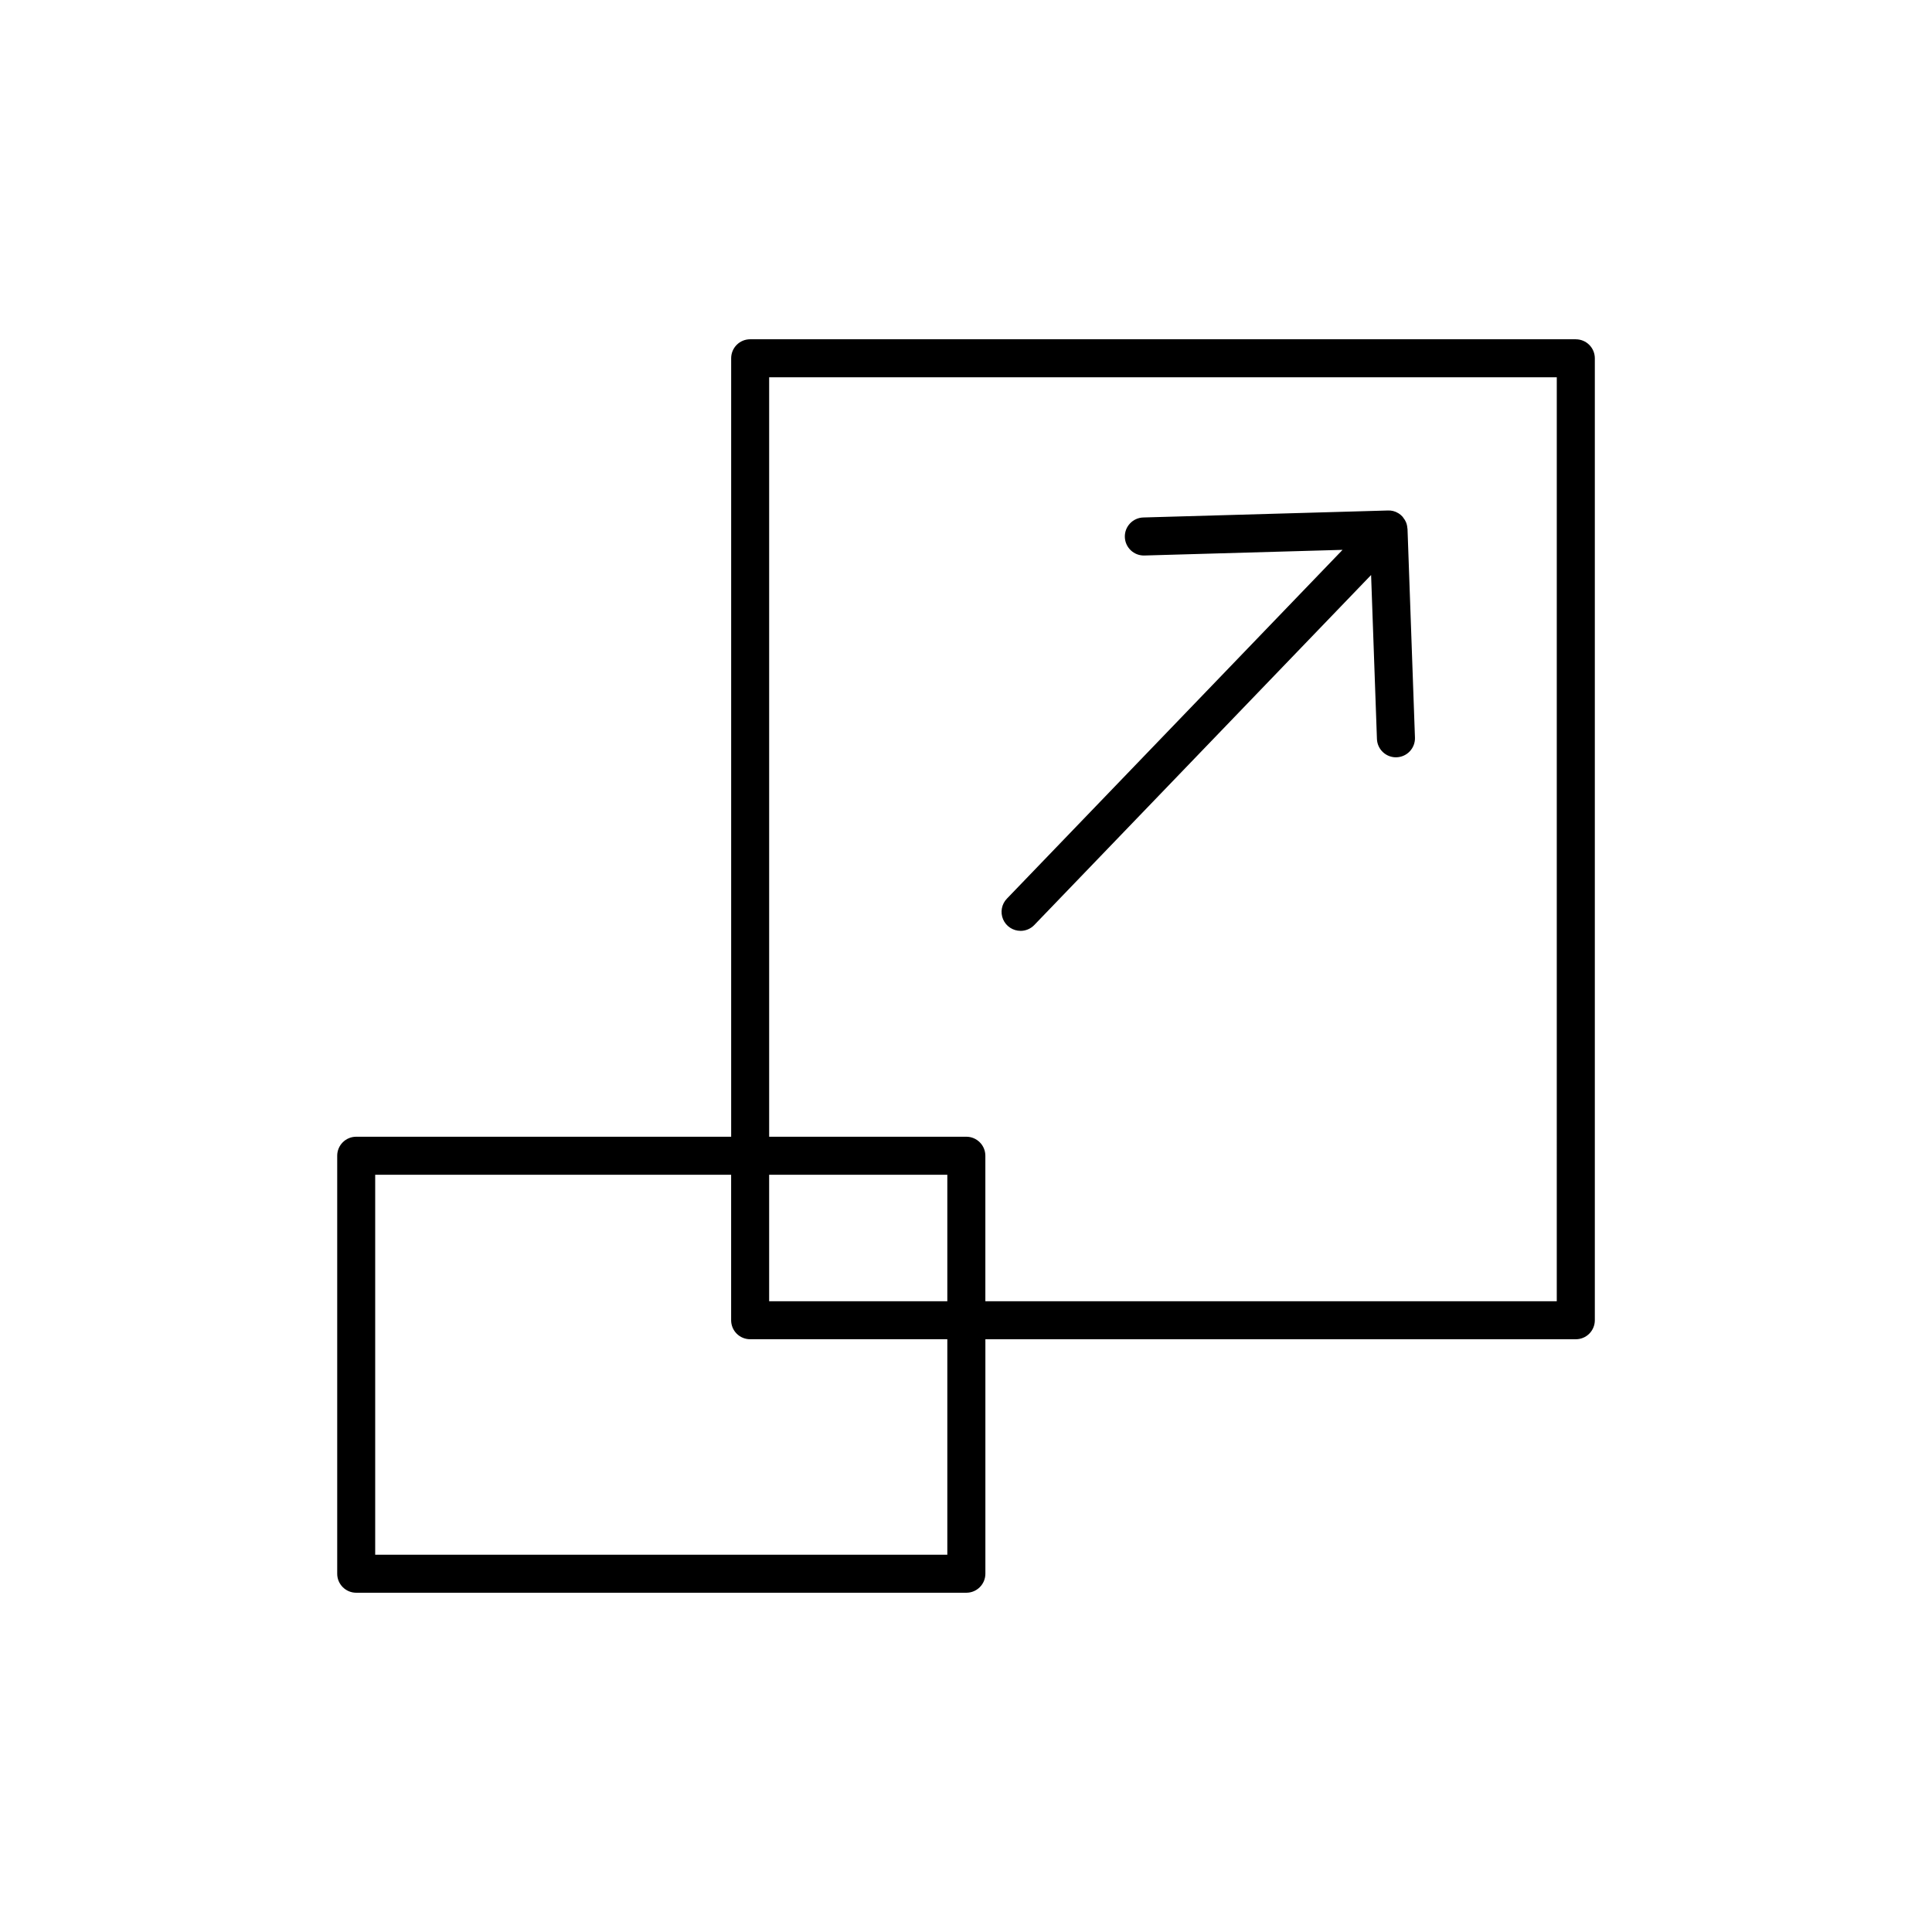 <?xml version="1.0" encoding="UTF-8"?>
<!-- Uploaded to: SVG Repo, www.svgrepo.com, Generator: SVG Repo Mixer Tools -->
<svg fill="#000000" width="800px" height="800px" version="1.1" viewBox="144 144 512 512" xmlns="http://www.w3.org/2000/svg">
 <g>
  <path d="m561.6 233.91h-218.8c-1.336 0-2.617 0.527-3.562 1.473-0.945 0.945-1.473 2.227-1.473 3.562v206.3h-99.367c-1.336 0-2.617 0.531-3.562 1.477-0.945 0.945-1.477 2.227-1.473 3.562v110.77c-0.004 1.336 0.527 2.617 1.473 3.562 0.945 0.945 2.227 1.477 3.562 1.477h161.7c1.336 0 2.617-0.531 3.562-1.477 0.945-0.945 1.477-2.227 1.477-3.562v-62.137h156.47c1.336 0 2.617-0.527 3.562-1.473 0.945-0.945 1.477-2.227 1.477-3.562v-254.93c0-1.336-0.531-2.617-1.477-3.562-0.945-0.945-2.227-1.473-3.562-1.473zm-166.55 322.1h-151.62v-100.69h94.328v38.555c0 1.336 0.527 2.617 1.473 3.562 0.945 0.945 2.227 1.473 3.562 1.473h52.258zm0-67.172h-47.219v-33.516h47.219zm161.51 0h-151.43v-38.555c0-1.336-0.531-2.617-1.477-3.562-0.945-0.945-2.227-1.477-3.562-1.477h-52.258v-201.26h208.73z"/>
  <path d="m414.46 390.69c1.371 0 2.684-0.559 3.633-1.547l89.262-92.758 1.547 43.449c0.098 2.711 2.324 4.859 5.035 4.863 0.059 0 0.121 0 0.184-0.004v-0.004c1.332-0.047 2.594-0.621 3.504-1.598s1.398-2.277 1.352-3.613l-1.973-55.328c-0.004-0.062-0.035-0.113-0.039-0.172v-0.004c-0.031-0.551-0.156-1.094-0.367-1.602-0.176-0.406-0.406-0.781-0.684-1.125-0.066-0.086-0.113-0.184-0.184-0.266v-0.004c-0.289-0.336-0.625-0.625-0.996-0.867-0.074-0.051-0.145-0.094-0.219-0.141l-0.004 0.004c-0.805-0.492-1.742-0.73-2.684-0.688l-64.836 1.852c-2.785 0.078-4.977 2.398-4.898 5.18 0.082 2.785 2.398 4.977 5.184 4.898l52.516-1.5-88.961 92.441c-1.402 1.453-1.797 3.606-1.008 5.465 0.793 1.859 2.617 3.066 4.637 3.066z"/>
 </g>
</svg>